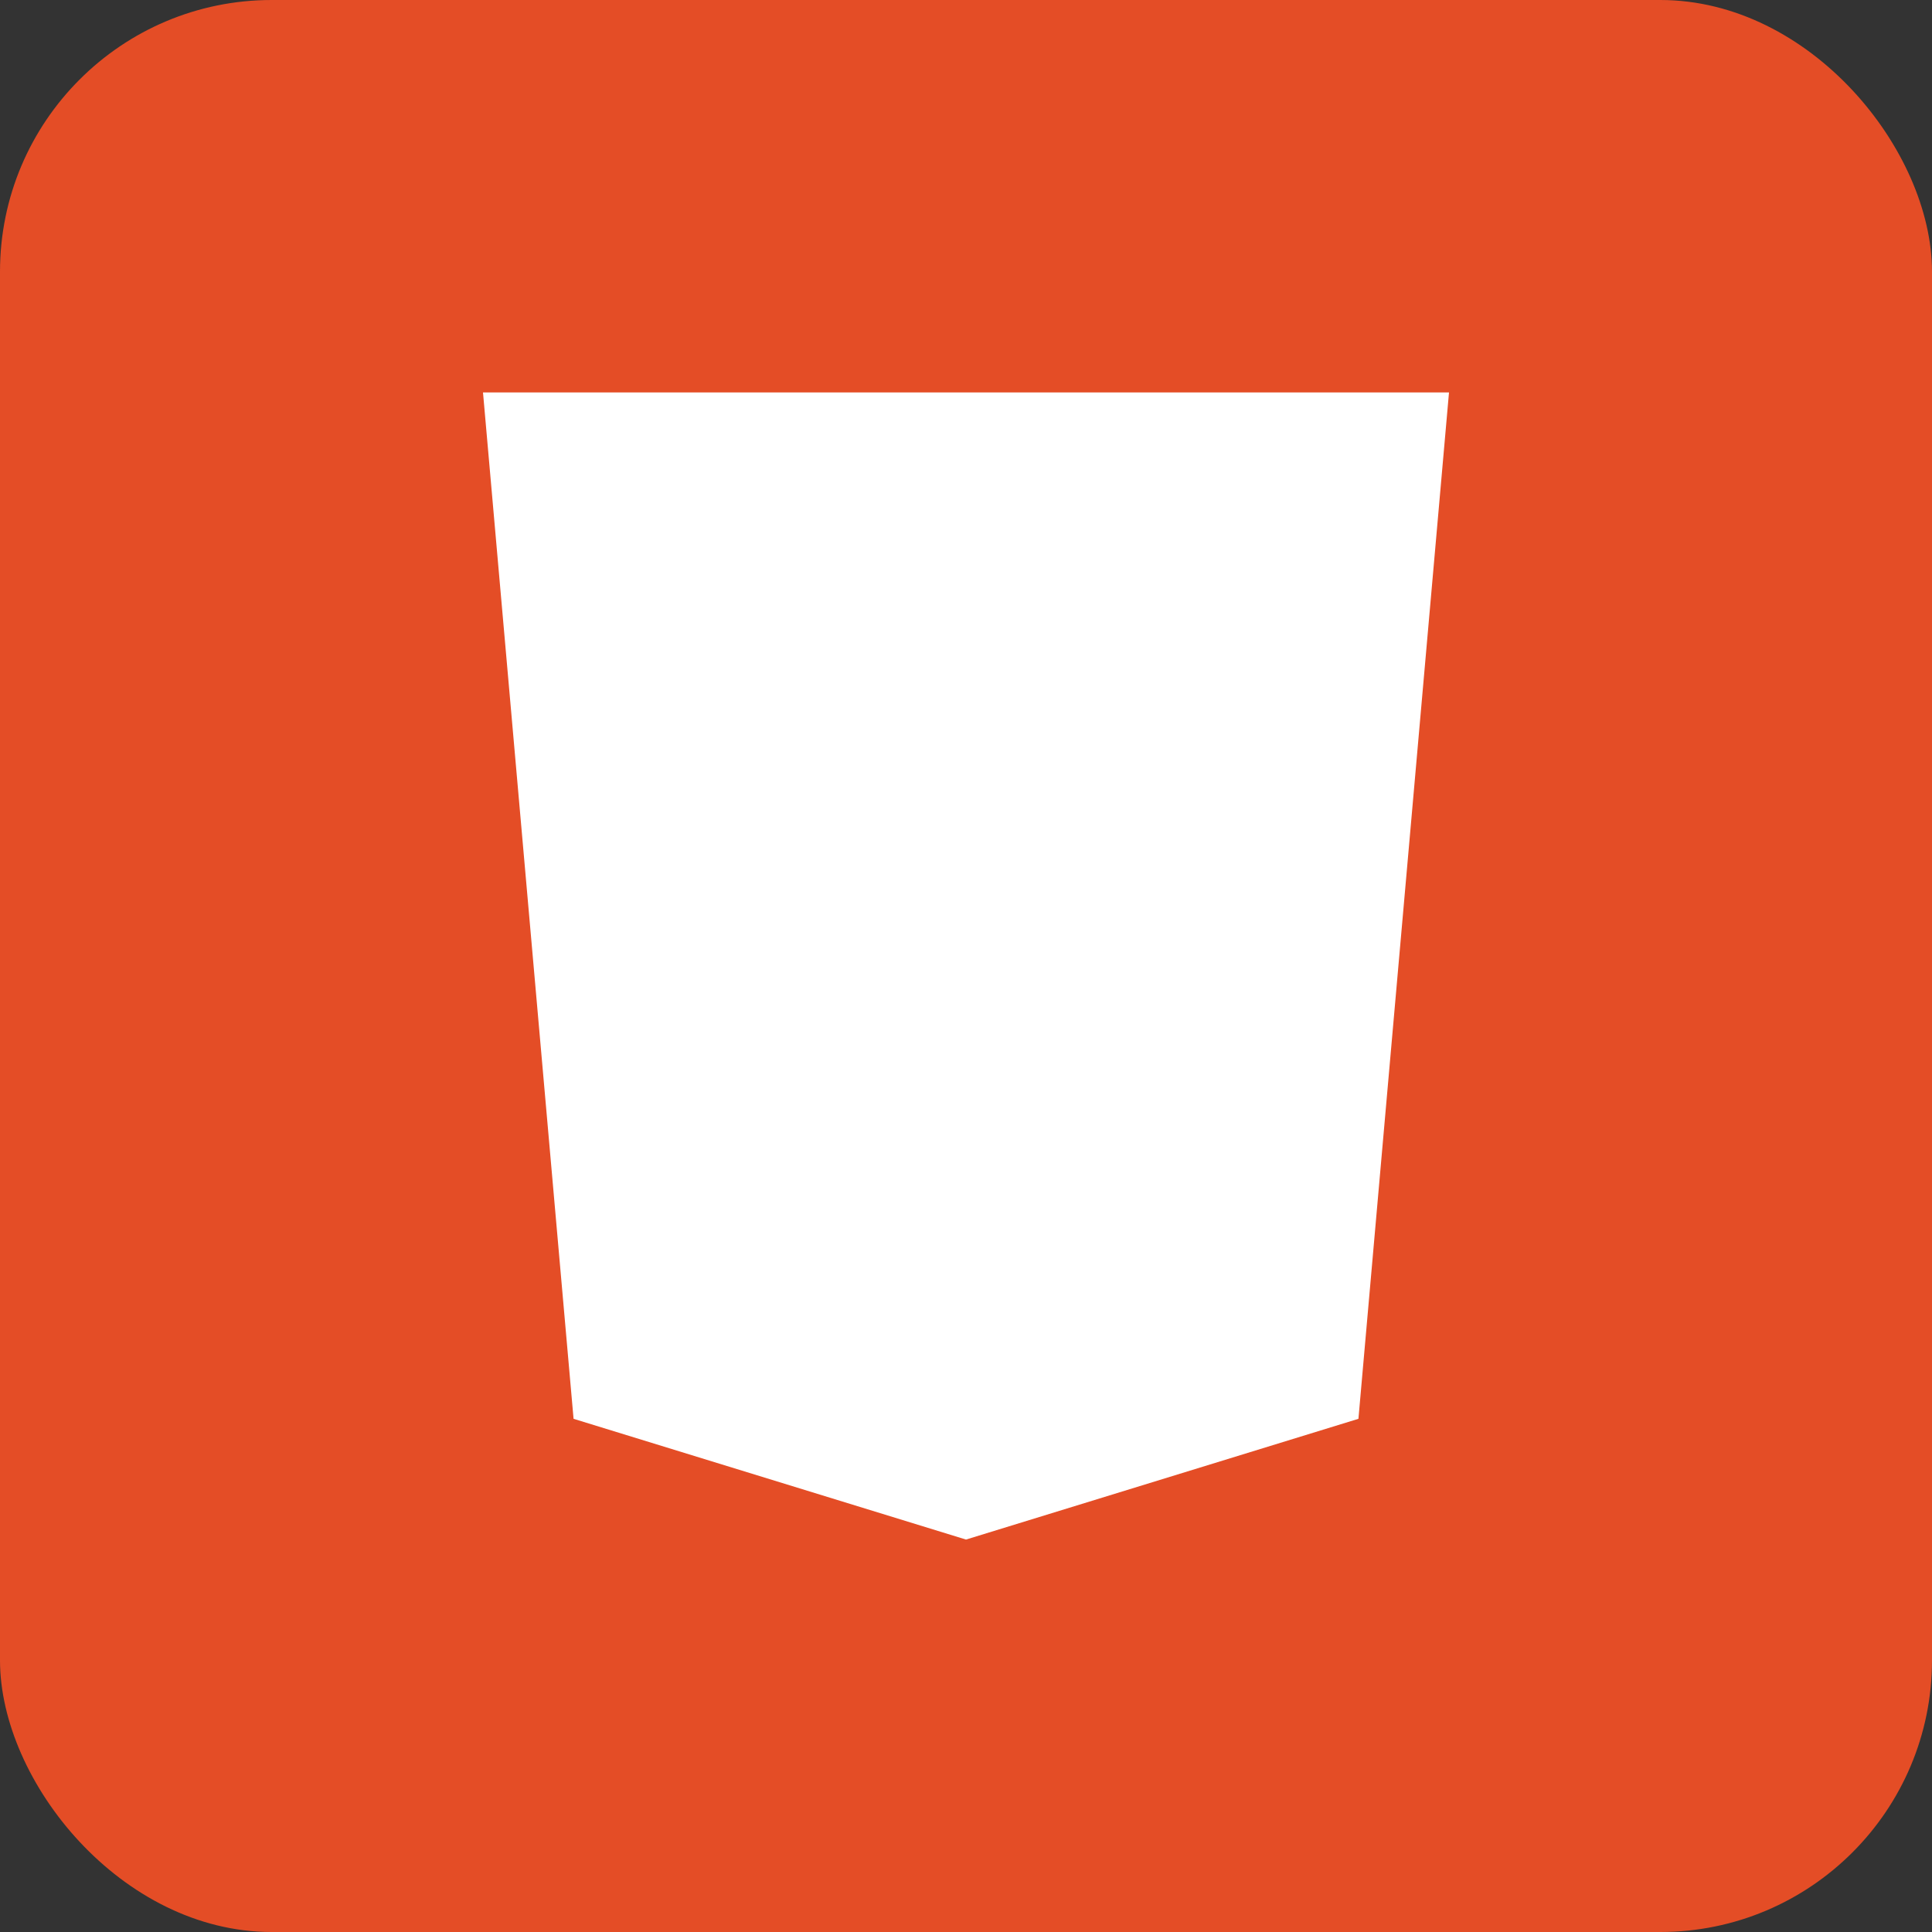 <svg xmlns="http://www.w3.org/2000/svg" width="128" height="128" viewBox="0 0 128 128">
  <rect x="0" y="0" width="128" height="128" fill="#333333" stroke="none"/>
  <rect width="128" height="128" rx="18" fill="#e44d26"/>
  <path fill="#fff" d="M32 26h64l-6 68-26 8-26-8-6-68zm50 18H46l1 10h34l-2 22-17 5-17-5-1-10h9l1 5 8 2 8-2 1-11H43l-3-34h48l-1 10z"/>
</svg>

